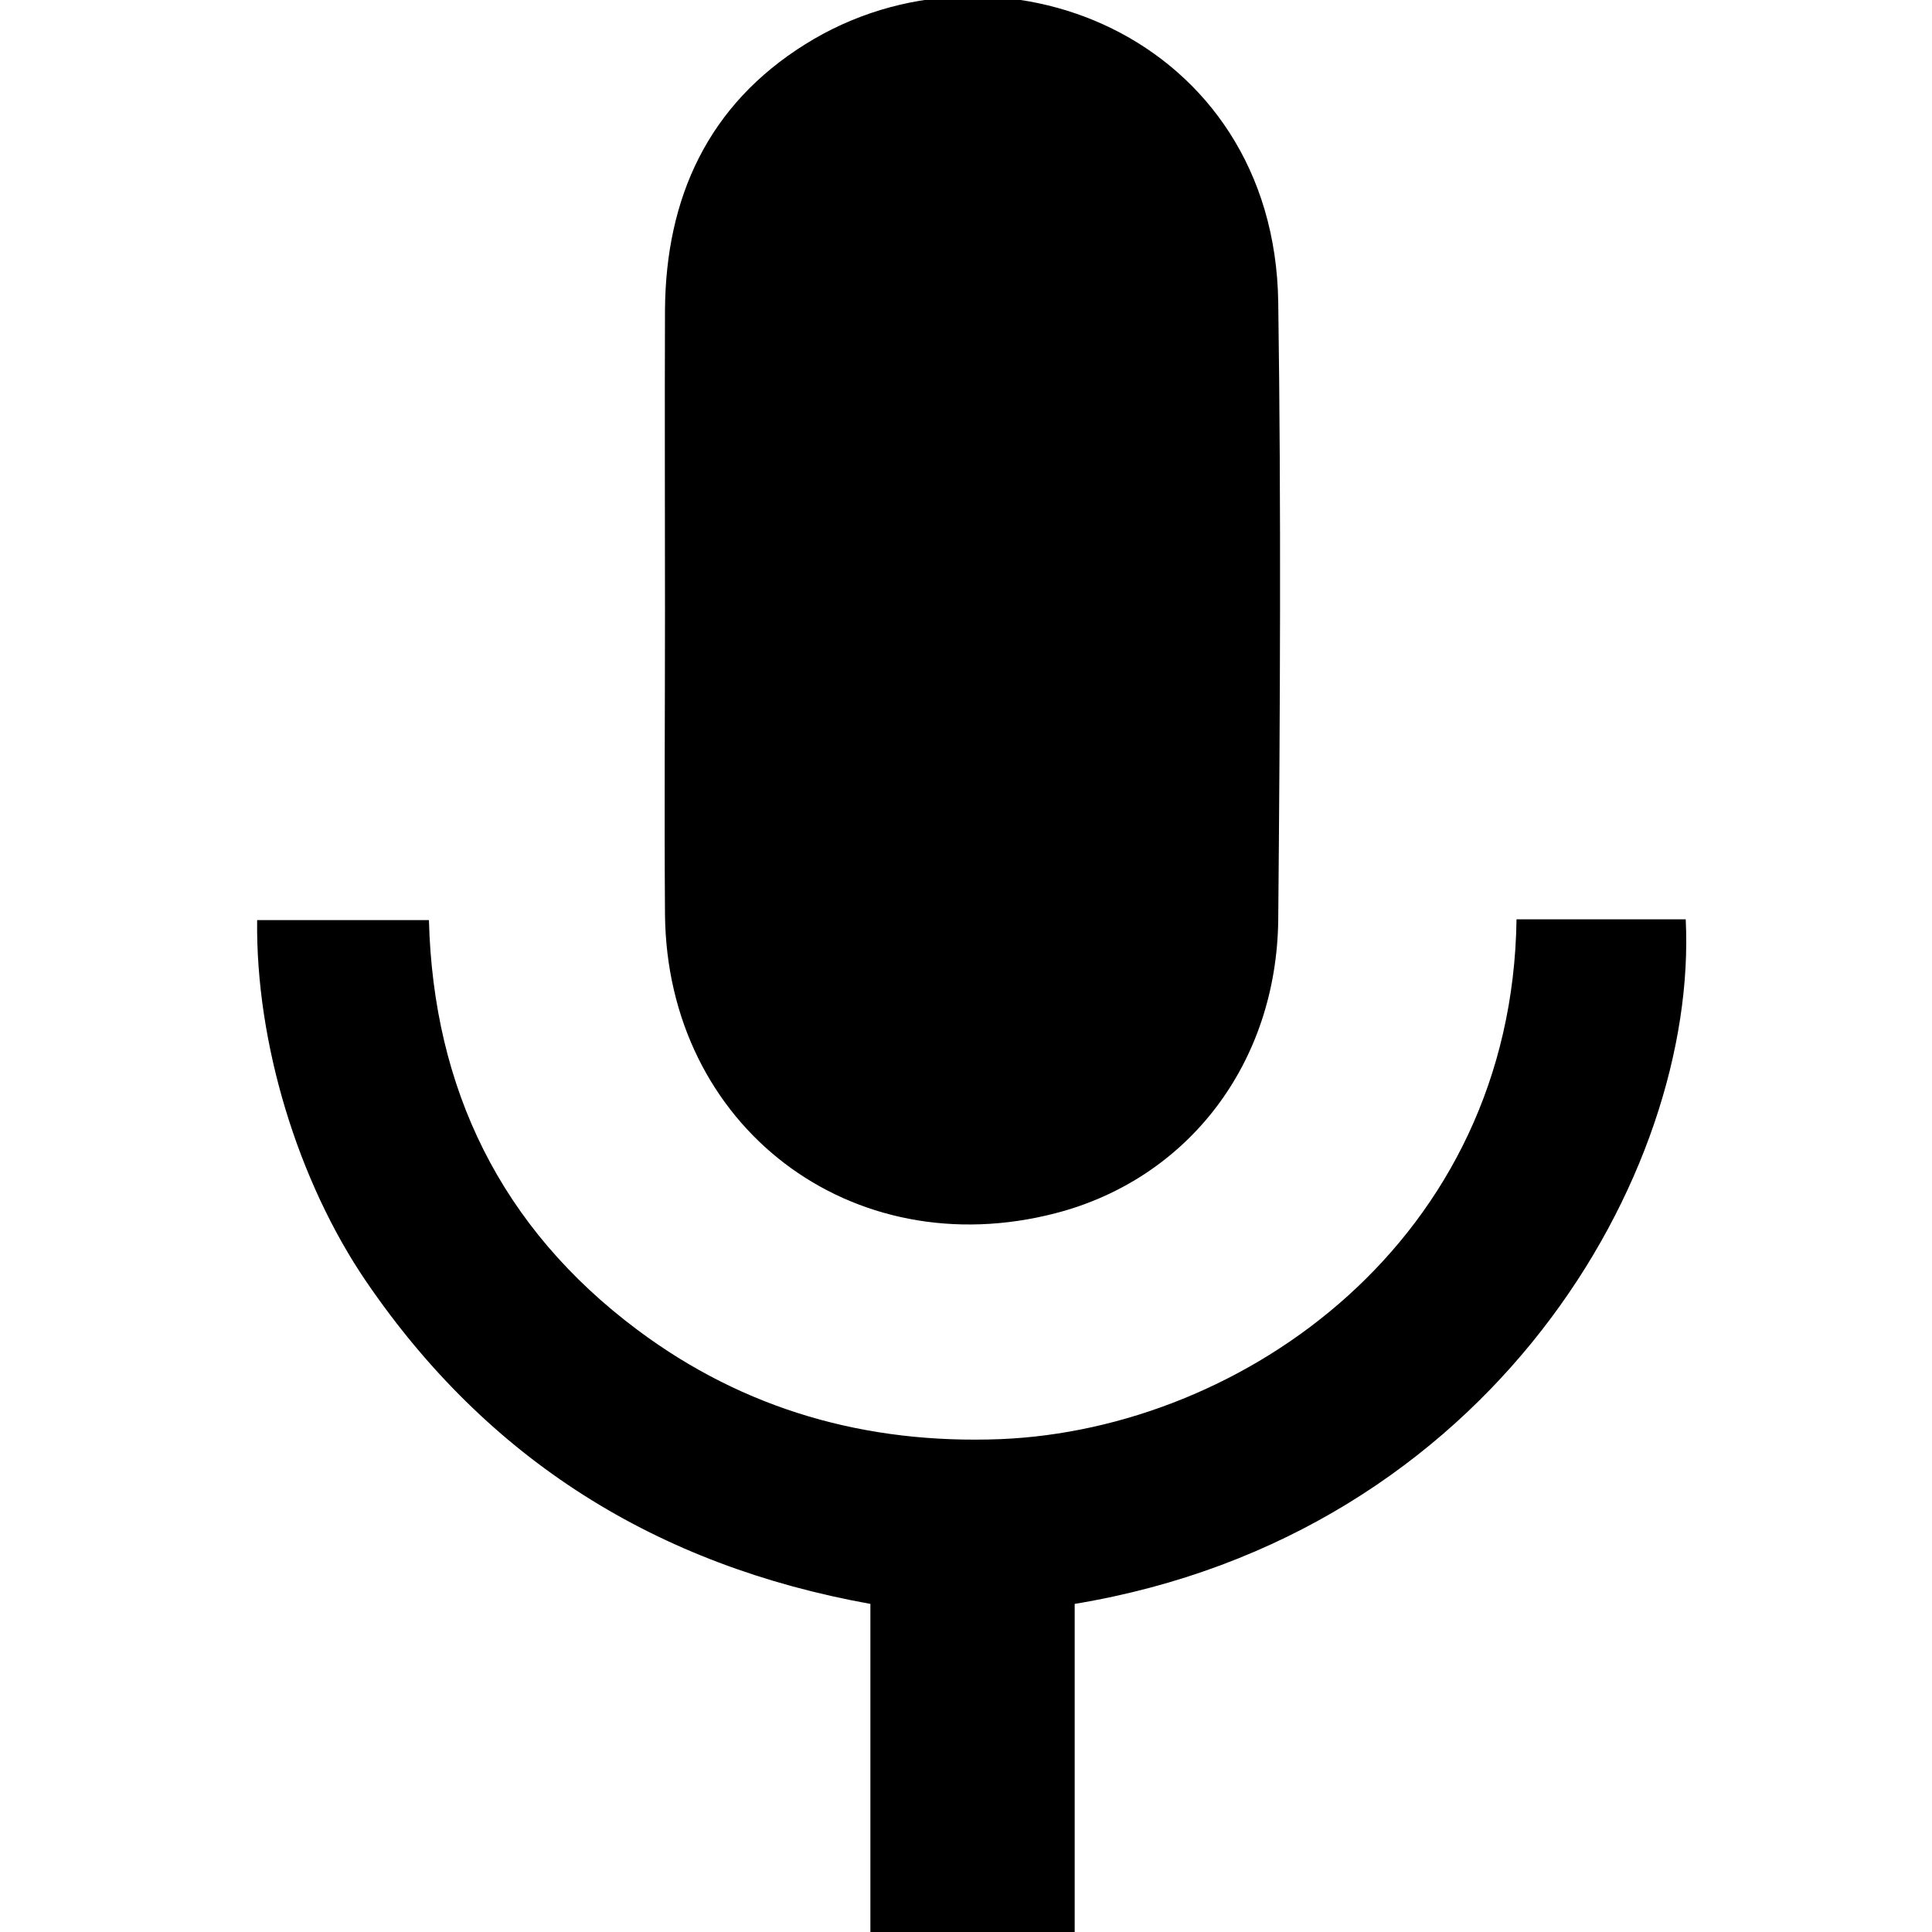<!-- Generated by IcoMoon.io -->
<svg version="1.1" xmlns="http://www.w3.org/2000/svg" width="1024" height="1024" viewBox="0 0 1024 1024">
<title></title>
<g id="icomoon-ignore">
</g>
<path d="M352.458 323.386c0-53.065-0.194-105.929 0-158.993 0.389-59.72 22.907-108.866 74.406-140.98 101.427-63.442 248.673-4.112 250.631 136.868 1.569 108.866 0.979 217.93 0 326.993-0.785 76.56-47.973 137.455-117.678 155.664-108.672 28.394-206.379-46.015-207.357-158.406-0.389-53.846 0-107.498 0-161.147zM803.787 487.274c30.351 0 60.112 0 89.677 0 6.654 134.322-102.796 326.211-323.861 362.827 0 58.936 0 118.265 0 177.987-36.418 0-71.86 0-108.28 0 0-59.134 0-118.265 0-177.987-113.175-20.365-202.659-76.167-267.273-170.937-36.028-52.867-58.545-126.099-57.76-191.497 29.956 0 59.72 0 91.050 0 2.348 89.482 38.18 163.105 110.434 217.147 56.781 42.488 121.595 60.699 192.476 57.958 128.84-5.285 271.19-105.539 273.539-275.497z"></path>
</svg>
